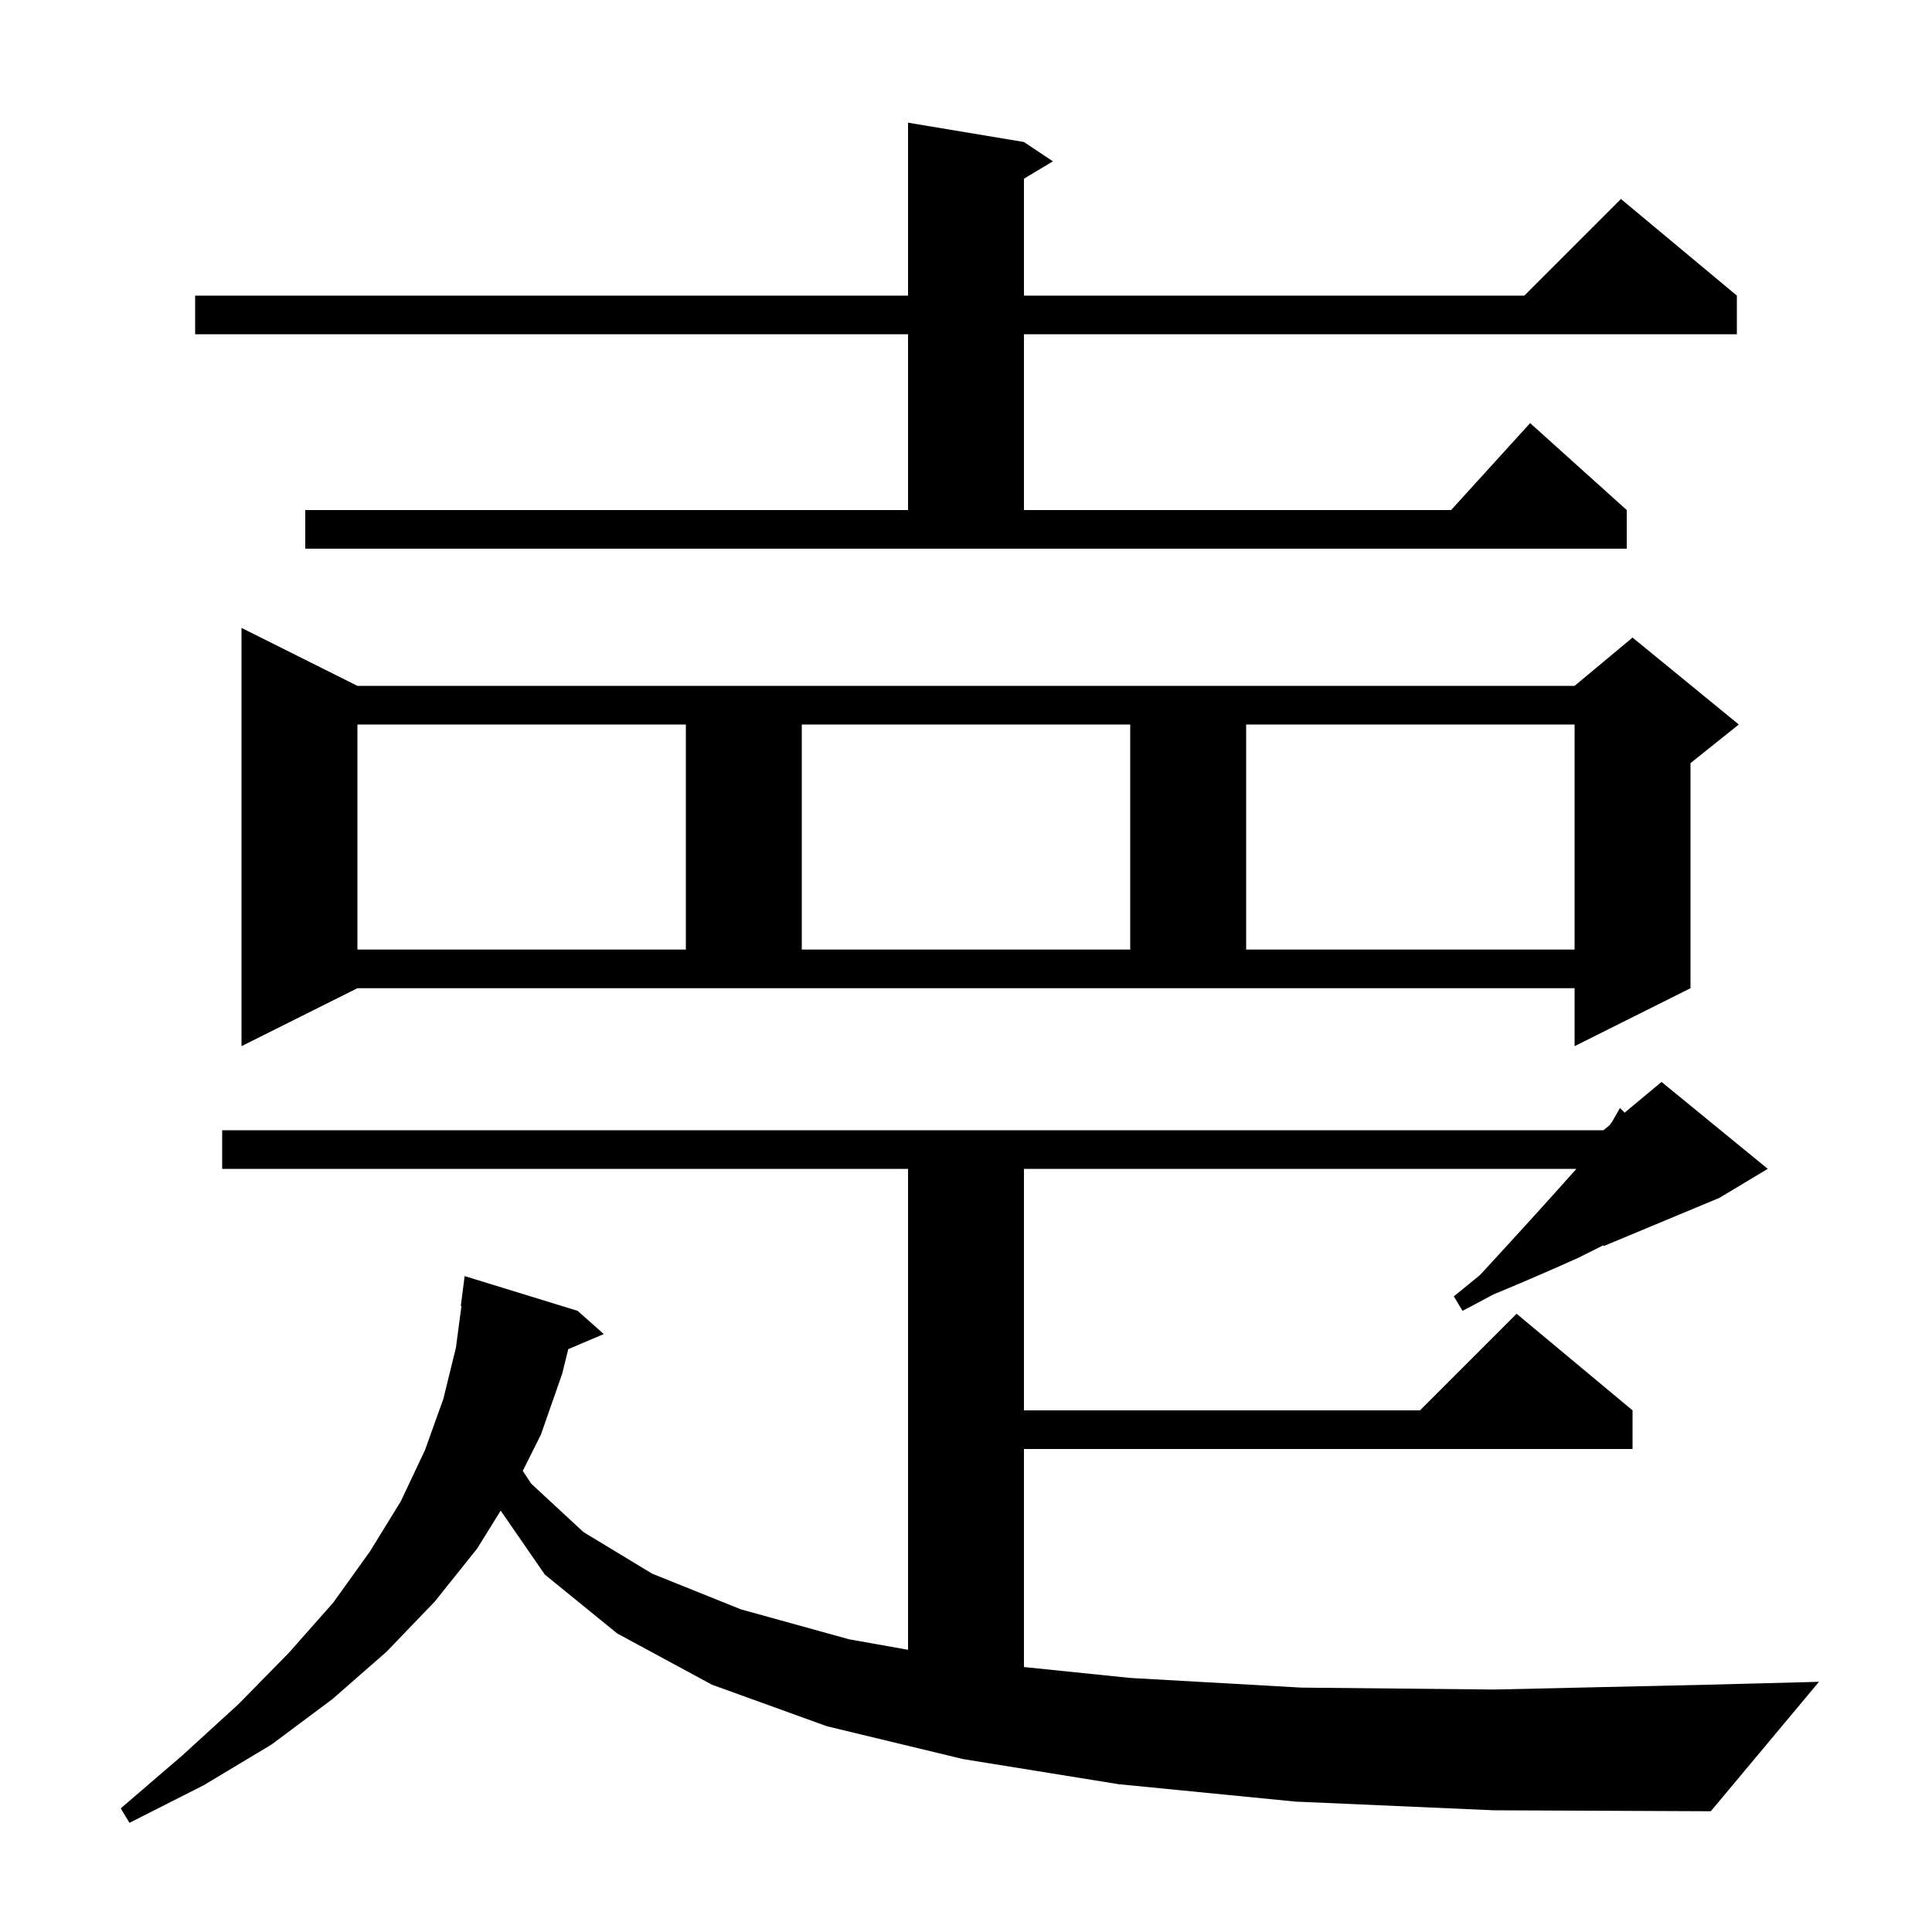<svg xmlns="http://www.w3.org/2000/svg" xmlns:xlink="http://www.w3.org/1999/xlink" version="1.1" baseProfile="full" viewBox="0 0 200 200" width="200" height="200"><g fill="currentColor"><path d="M 134.1 186.5 L 115.8 184.7 L 99.7 182.1 L 85.6 178.7 L 73.7 174.4 L 63.9 169.1 L 56.4 163.0 L 51.832 156.381 L 49.4 160.3 L 45.0 165.8 L 40.0 171.0 L 34.4 175.9 L 28.1 180.6 L 21.1 184.8 L 13.4 188.7 L 12.5 187.2 L 18.9 181.7 L 24.7 176.4 L 29.9 171.1 L 34.5 165.9 L 38.3 160.6 L 41.5 155.4 L 44.0 150.1 L 45.9 144.8 L 47.2 139.5 L 47.768 135.203 L 47.7 135.2 L 48.1 132.1 L 59.8 135.7 L 62.5 138.1 L 58.824 139.666 L 58.2 142.2 L 56.0 148.5 L 54.118 152.265 L 55.0 153.6 L 60.4 158.6 L 67.5 162.9 L 76.7 166.6 L 87.9 169.7 L 94.0 170.784 L 94.0 121.0 L 23.0 121.0 L 23.0 117.0 L 166.0 117.0 L 166.617 116.486 L 166.9 116.1 L 167.7 114.7 L 168.182 115.182 L 172.0 112.0 L 183.0 121.0 L 178.0 124.0 L 166.0 129.0 L 166.0 128.9 L 163.4 130.2 L 160.7 131.4 L 157.7 132.7 L 154.6 134.0 L 151.4 135.7 L 150.5 134.2 L 153.2 132.0 L 155.5 129.5 L 157.6 127.2 L 159.6 125.0 L 161.4 123.0 L 163.1 121.1 L 163.178 121.0 L 106.0 121.0 L 106.0 146.0 L 147.0 146.0 L 157.0 136.0 L 169.0 146.0 L 169.0 150.0 L 106.0 150.0 L 106.0 172.572 L 117.0 173.7 L 134.7 174.7 L 154.7 174.9 L 176.8 174.4 L 188.3 174.1 L 177.1 187.5 L 154.6 187.4 Z M 25.0 108.3 L 25.0 65.0 L 37.0 71.0 L 163.0 71.0 L 169.0 66.0 L 180.0 75.0 L 175.0 79.0 L 175.0 102.3 L 163.0 108.3 L 163.0 102.3 L 37.0 102.3 Z M 37.0 75.0 L 37.0 98.3 L 71.0 98.3 L 71.0 75.0 Z M 83.0 75.0 L 83.0 98.3 L 117.0 98.3 L 117.0 75.0 Z M 129.0 75.0 L 129.0 98.3 L 163.0 98.3 L 163.0 75.0 Z M 31.6 52.8 L 94.0 52.8 L 94.0 34.6 L 20.2 34.6 L 20.2 30.6 L 94.0 30.6 L 94.0 12.7 L 106.0 14.7 L 109.0 16.7 L 106.0 18.5 L 106.0 30.6 L 157.8 30.6 L 167.8 20.6 L 179.8 30.6 L 179.8 34.6 L 106.0 34.6 L 106.0 52.8 L 150.218 52.8 L 158.4 43.8 L 168.4 52.8 L 168.4 56.8 L 31.6 56.8 Z "/></g></svg>